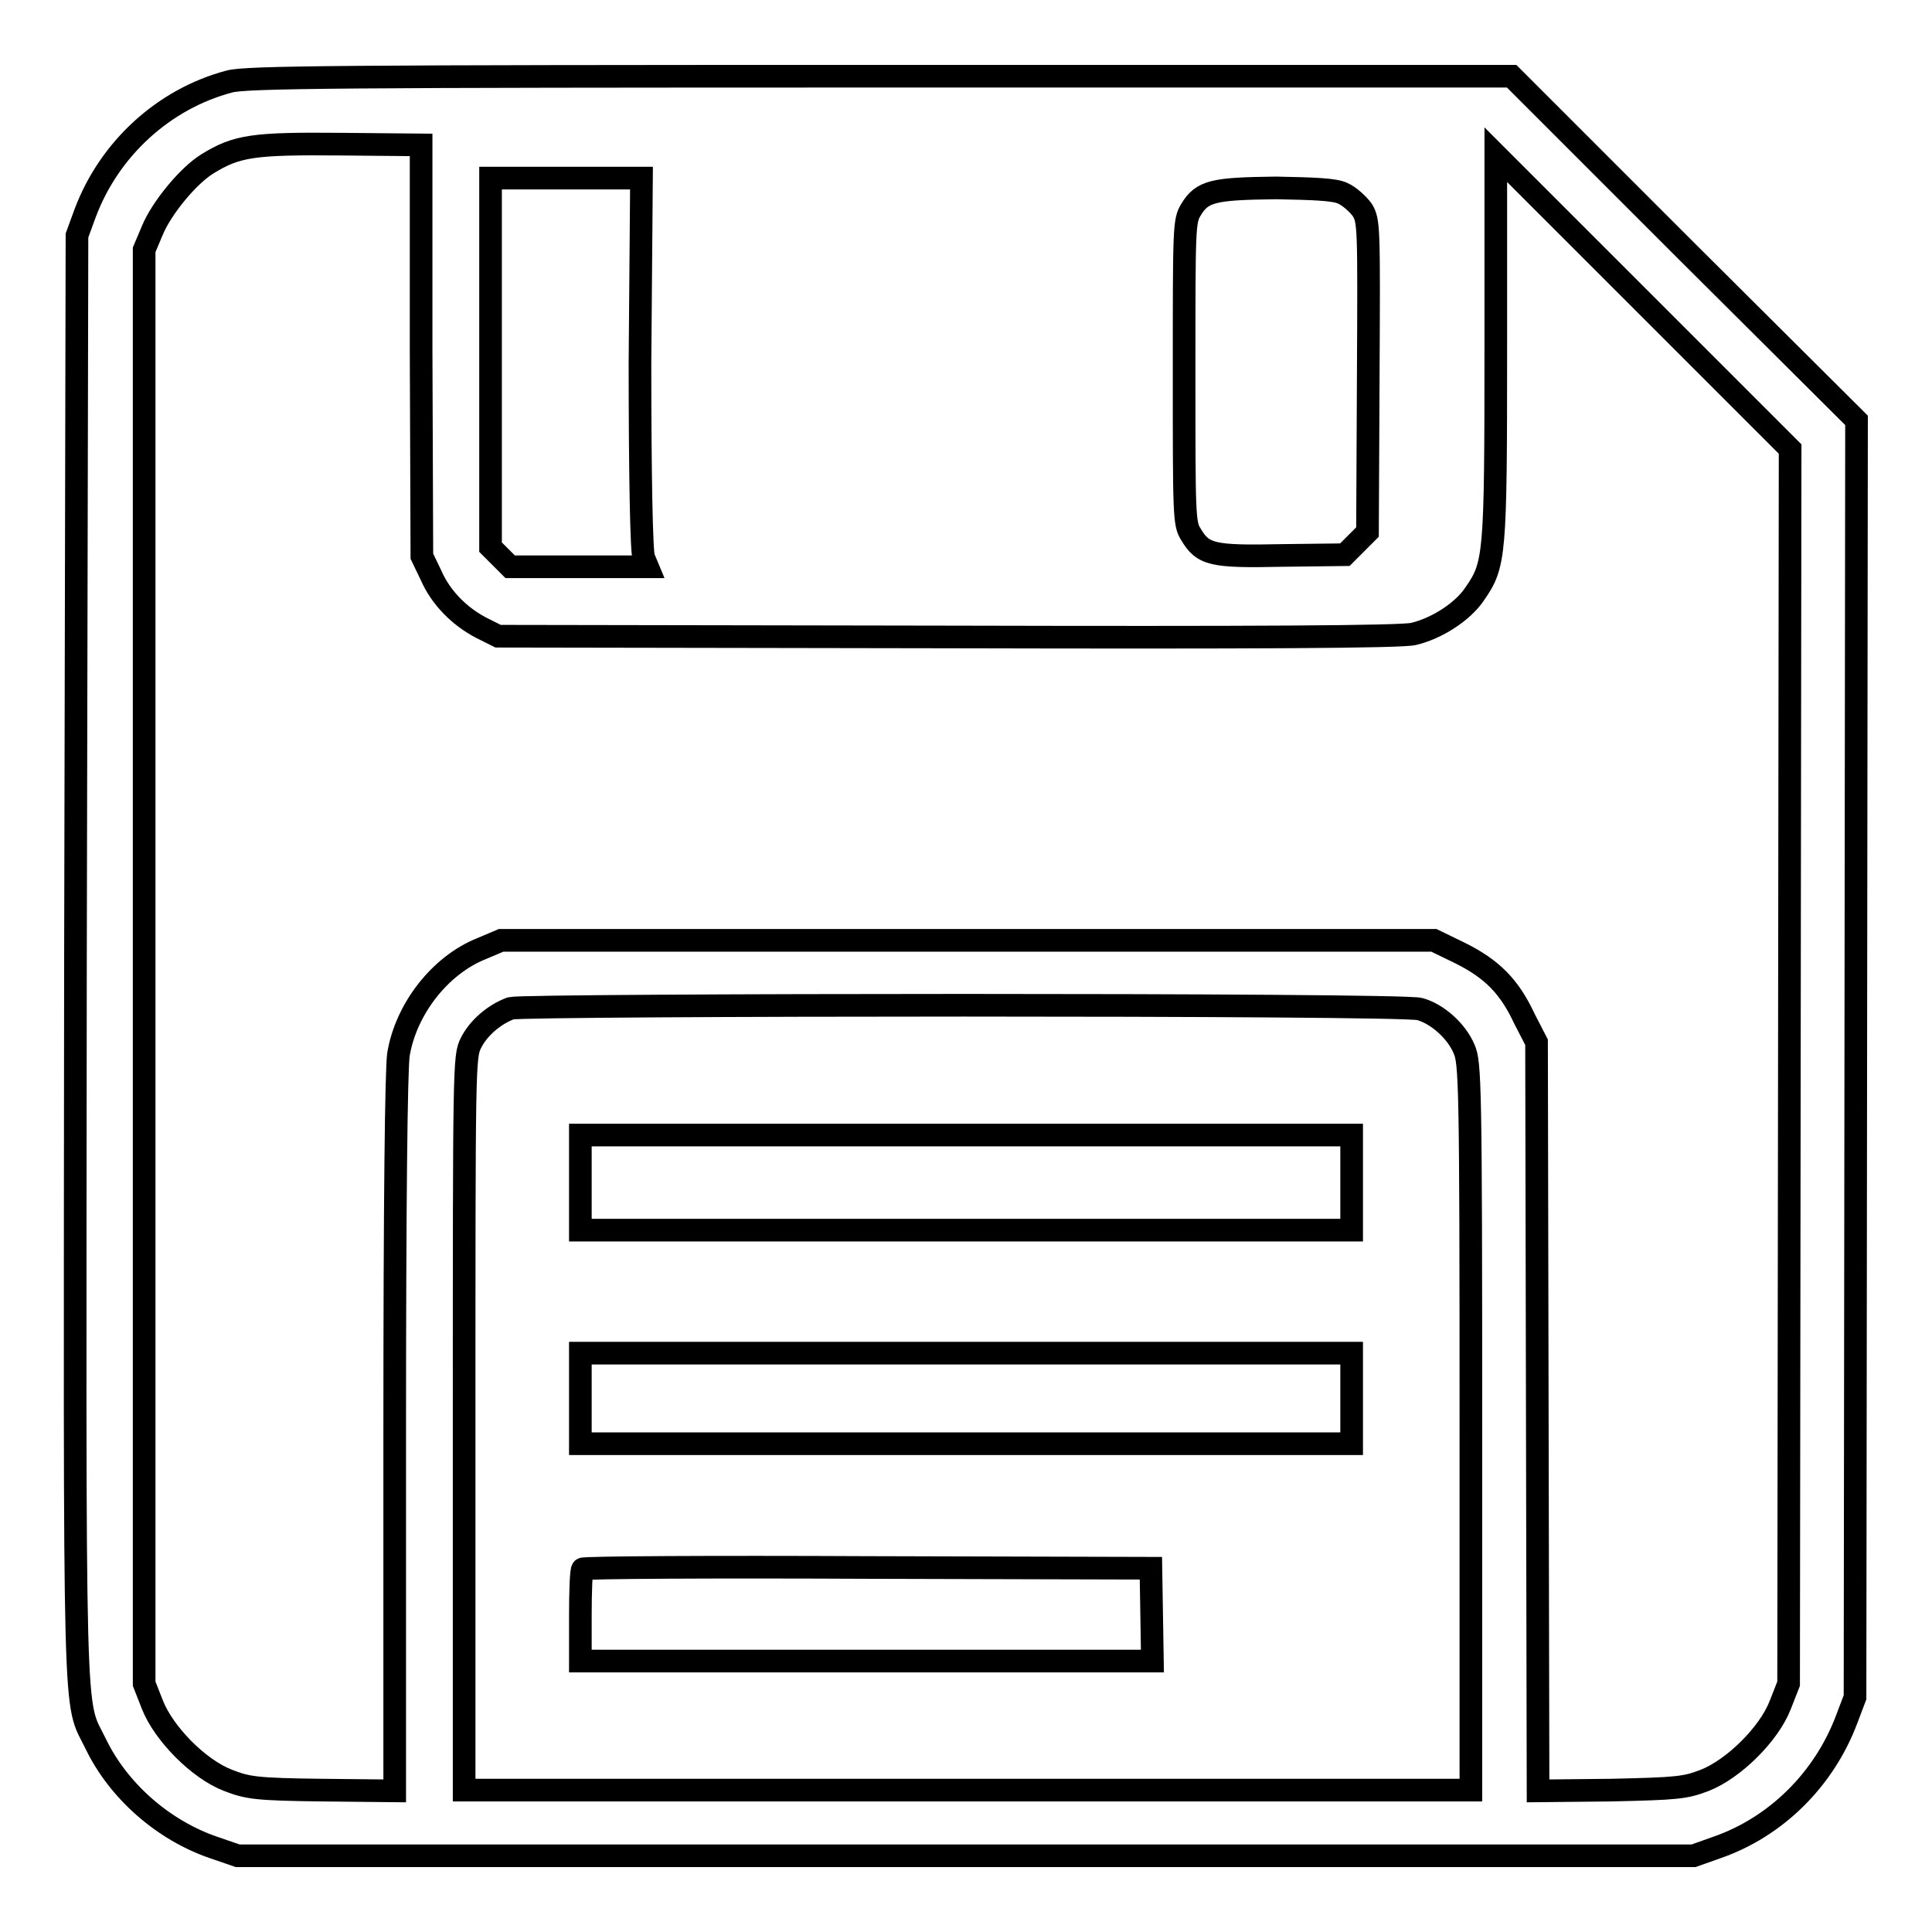 <?xml version="1.0" encoding="utf-8"?>
<!-- Svg Vector Icons : http://www.onlinewebfonts.com/icon -->
<!DOCTYPE svg PUBLIC "-//W3C//DTD SVG 1.1//EN" "http://www.w3.org/Graphics/SVG/1.1/DTD/svg11.dtd">
<svg version="1.1" xmlns="http://www.w3.org/2000/svg" xmlns:xlink="http://www.w3.org/1999/xlink" x="0px" y="0px" viewBox="0 0 256 256" enable-background="new 0 0 256 256" xml:space="preserve">
<g><g><g><path stroke-width="3" fill-opacity="0" stroke="#000000"  d="M30.4,10.8c-8.7,2.3-15.9,8.9-19.1,17.4l-1.1,3L10,126.9c-0.1,105.3-0.3,98,2.7,104.2c3,6.2,8.9,11.4,15.6,13.7l3.2,1.1H128h96.4l3.1-1.1c7.8-2.7,14.2-9,17.2-17l1.1-2.9l0.1-84.6l0.1-84.6L223.2,33l-22.9-22.9l-83.7,0C45.1,10.1,32.6,10.2,30.4,10.8z M55.8,46.4l0.1,27.3l1.2,2.5c1.3,3,3.8,5.5,6.7,7l2.2,1.1l59.5,0.1c40.6,0.1,60.2,0,61.8-0.4c3-0.7,6.5-2.9,8.1-5.3c2.7-3.9,2.8-4.9,2.8-32.8V20.5l19.5,19.5l19.5,19.5l-0.1,81.8l-0.1,81.8l-1.1,2.8c-1.5,3.9-6.2,8.5-10,10c-2.6,1-3.6,1.1-12.4,1.3l-9.7,0.1l-0.1-49.6l-0.1-49.6L202,135c-2-4.3-4.3-6.6-8.5-8.7l-3.5-1.7h-61.8H66.4l-2.6,1.1c-5.5,2.2-10,8-11,14c-0.3,2-0.5,19.6-0.5,50.3v47.3l-9.6-0.1c-8.9-0.1-9.9-0.3-12.5-1.3c-3.9-1.5-8.5-6.2-10-10l-1.1-2.8v-95v-95l1.1-2.6c1.2-2.9,4.7-7.2,7.3-8.8c3.9-2.4,6.1-2.7,17.6-2.6l10.7,0.1L55.8,46.4z M84.8,48.1c0,14.9,0.2,25.1,0.5,25.8l0.5,1.2h-9.1h-9.1l-1.3-1.3l-1.3-1.3V48V23.6h10h10L84.8,48.1L84.8,48.1z M177.9,25.6c0.9,0.4,2,1.4,2.6,2.2c0.9,1.5,0.9,2.1,0.8,22.1l-0.1,20.6l-1.5,1.5l-1.5,1.5l-8.3,0.1c-9.3,0.2-10.5-0.1-12.1-2.8c-0.9-1.4-0.9-2.5-0.9-21.5c0-19.2,0-20,0.9-21.5c1.5-2.5,3-2.8,11.3-2.9C174.3,25,176.8,25.1,177.9,25.6z M188.1,133.7c2.3,0.6,4.9,2.9,5.9,5.3c0.8,1.8,0.9,4.5,0.9,50v48.2h-66.7H61.5v-48.6c0-47.6,0-48.6,0.9-50.4c1-2,3.1-3.8,5.3-4.6C69.8,133.1,185.6,133,188.1,133.7z"/><path stroke-width="3" fill-opacity="0" stroke="#000000"  d="M76.9,156.7v6.3H128h51.1v-6.3v-6.3H128H76.9V156.7z"/><path stroke-width="3" fill-opacity="0" stroke="#000000"  d="M76.9,185.3v6H128h51.1v-6v-6H128H76.9V185.3z"/><path stroke-width="3" fill-opacity="0" stroke="#000000"  d="M77.2,207.9c-0.2,0.1-0.3,3-0.3,6.3v5.9h37.9h37.9l-0.1-6.2l-0.1-6.1l-37.5-0.1C94.3,207.6,77.3,207.7,77.2,207.9z"/></g></g></g>
</svg>